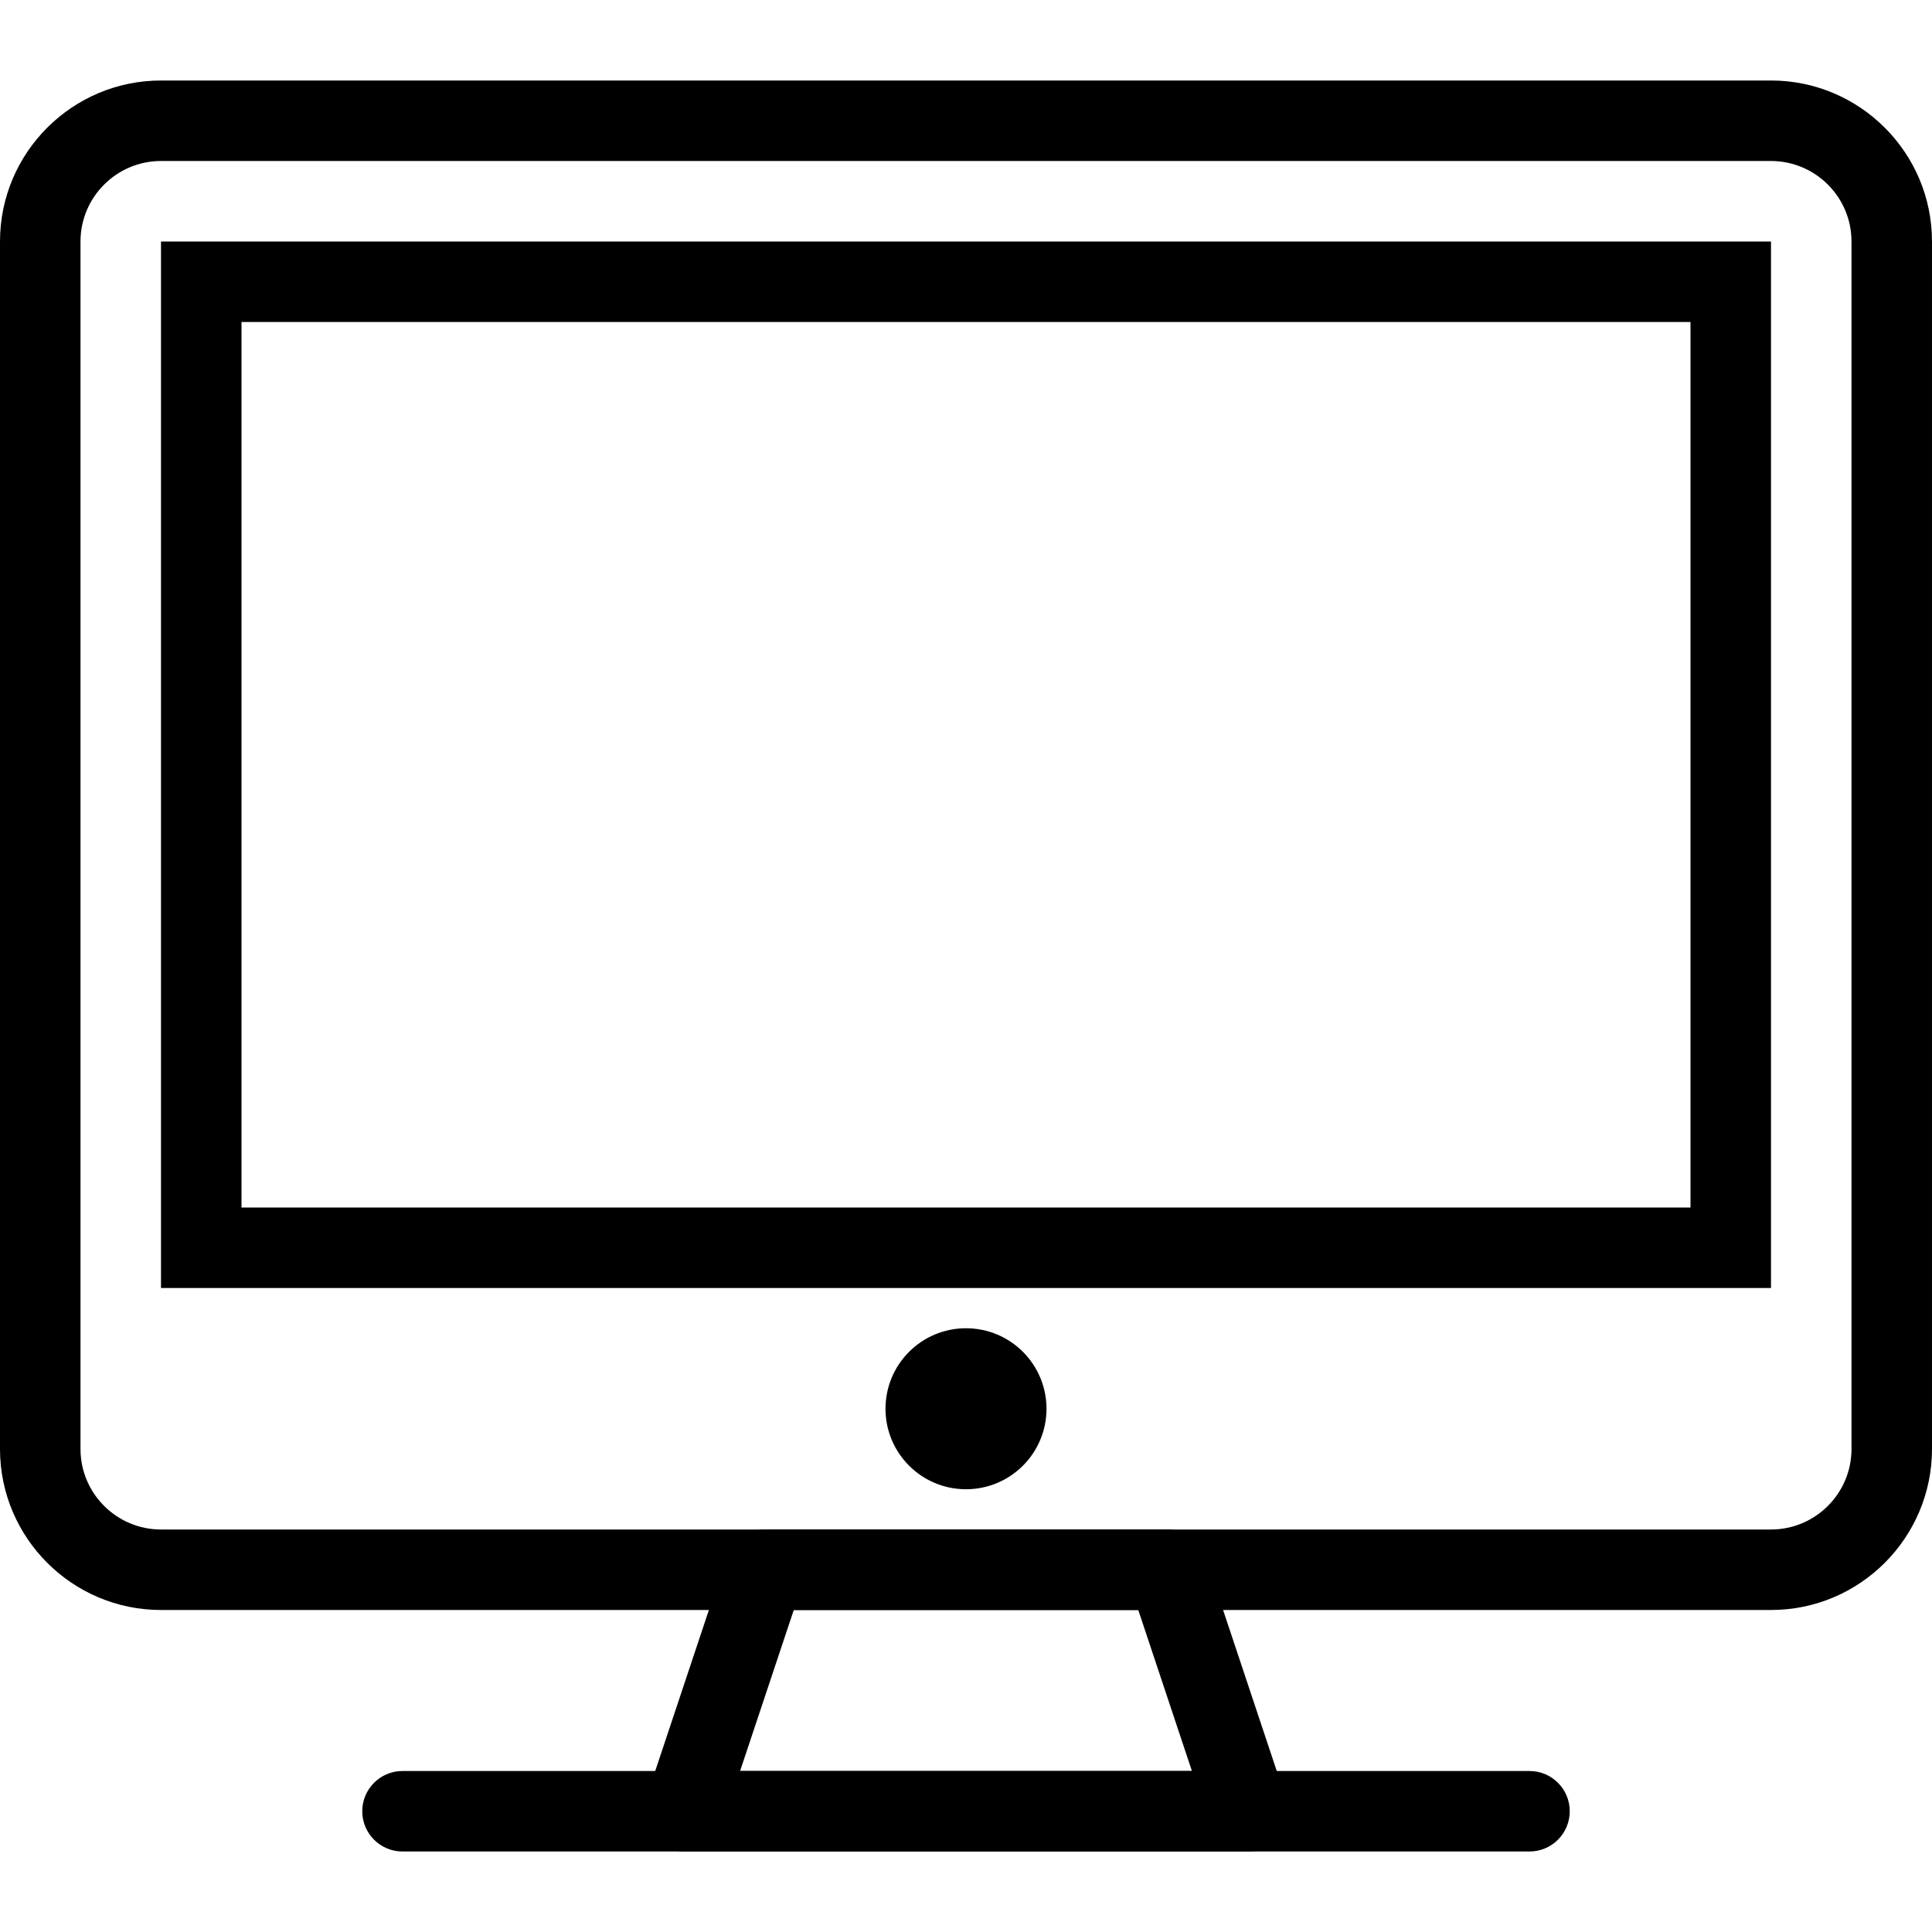 <?xml version="1.0" ?><!DOCTYPE svg  PUBLIC '-//W3C//DTD SVG 1.1//EN'  'http://www.w3.org/Graphics/SVG/1.1/DTD/svg11.dtd'><svg enable-background="new 0 0 48 48" height="48px" version="1.1" viewBox="0 0 48 48" width="48px" xml:space="preserve" xmlns="http://www.w3.org/2000/svg" xmlns:xlink="http://www.w3.org/1999/xlink"><g id="Expanded"><g><g><path d="M44,40H4c-2.206,0-4-1.794-4-4V6c0-2.206,1.794-4,4-4h40c2.206,0,4,1.794,4,4v30C48,38.206,46.206,40,44,40z M4,4     C2.897,4,2,4.897,2,6v30c0,1.103,0.897,2,2,2h40c1.103,0,2-0.897,2-2V6c0-1.103-0.897-2-2-2H4z"/></g><g><path d="M38,46H10c-0.552,0-1-0.448-1-1s0.448-1,1-1h28c0.552,0,1,0.448,1,1S38.552,46,38,46z"/></g><g><path d="M31.02,46c-0.007,0-0.013,0-0.02,0H17c-0.321,0-0.623-0.154-0.811-0.416c-0.188-0.261-0.239-0.596-0.138-0.901l2-6     C18.188,38.275,18.569,38,19,38h10c0.431,0,0.812,0.275,0.949,0.684l1.94,5.821C31.972,44.651,32.02,44.82,32.02,45     C32.02,45.552,31.572,46,31.02,46z M18.387,44h11.226l-1.333-4h-8.559L18.387,44z"/></g><g><path d="M44,32H4V6h40V32z M6,30h36V8H6V30z"/></g><g><circle cx="24" cy="35" r="2"/></g></g></g></svg>